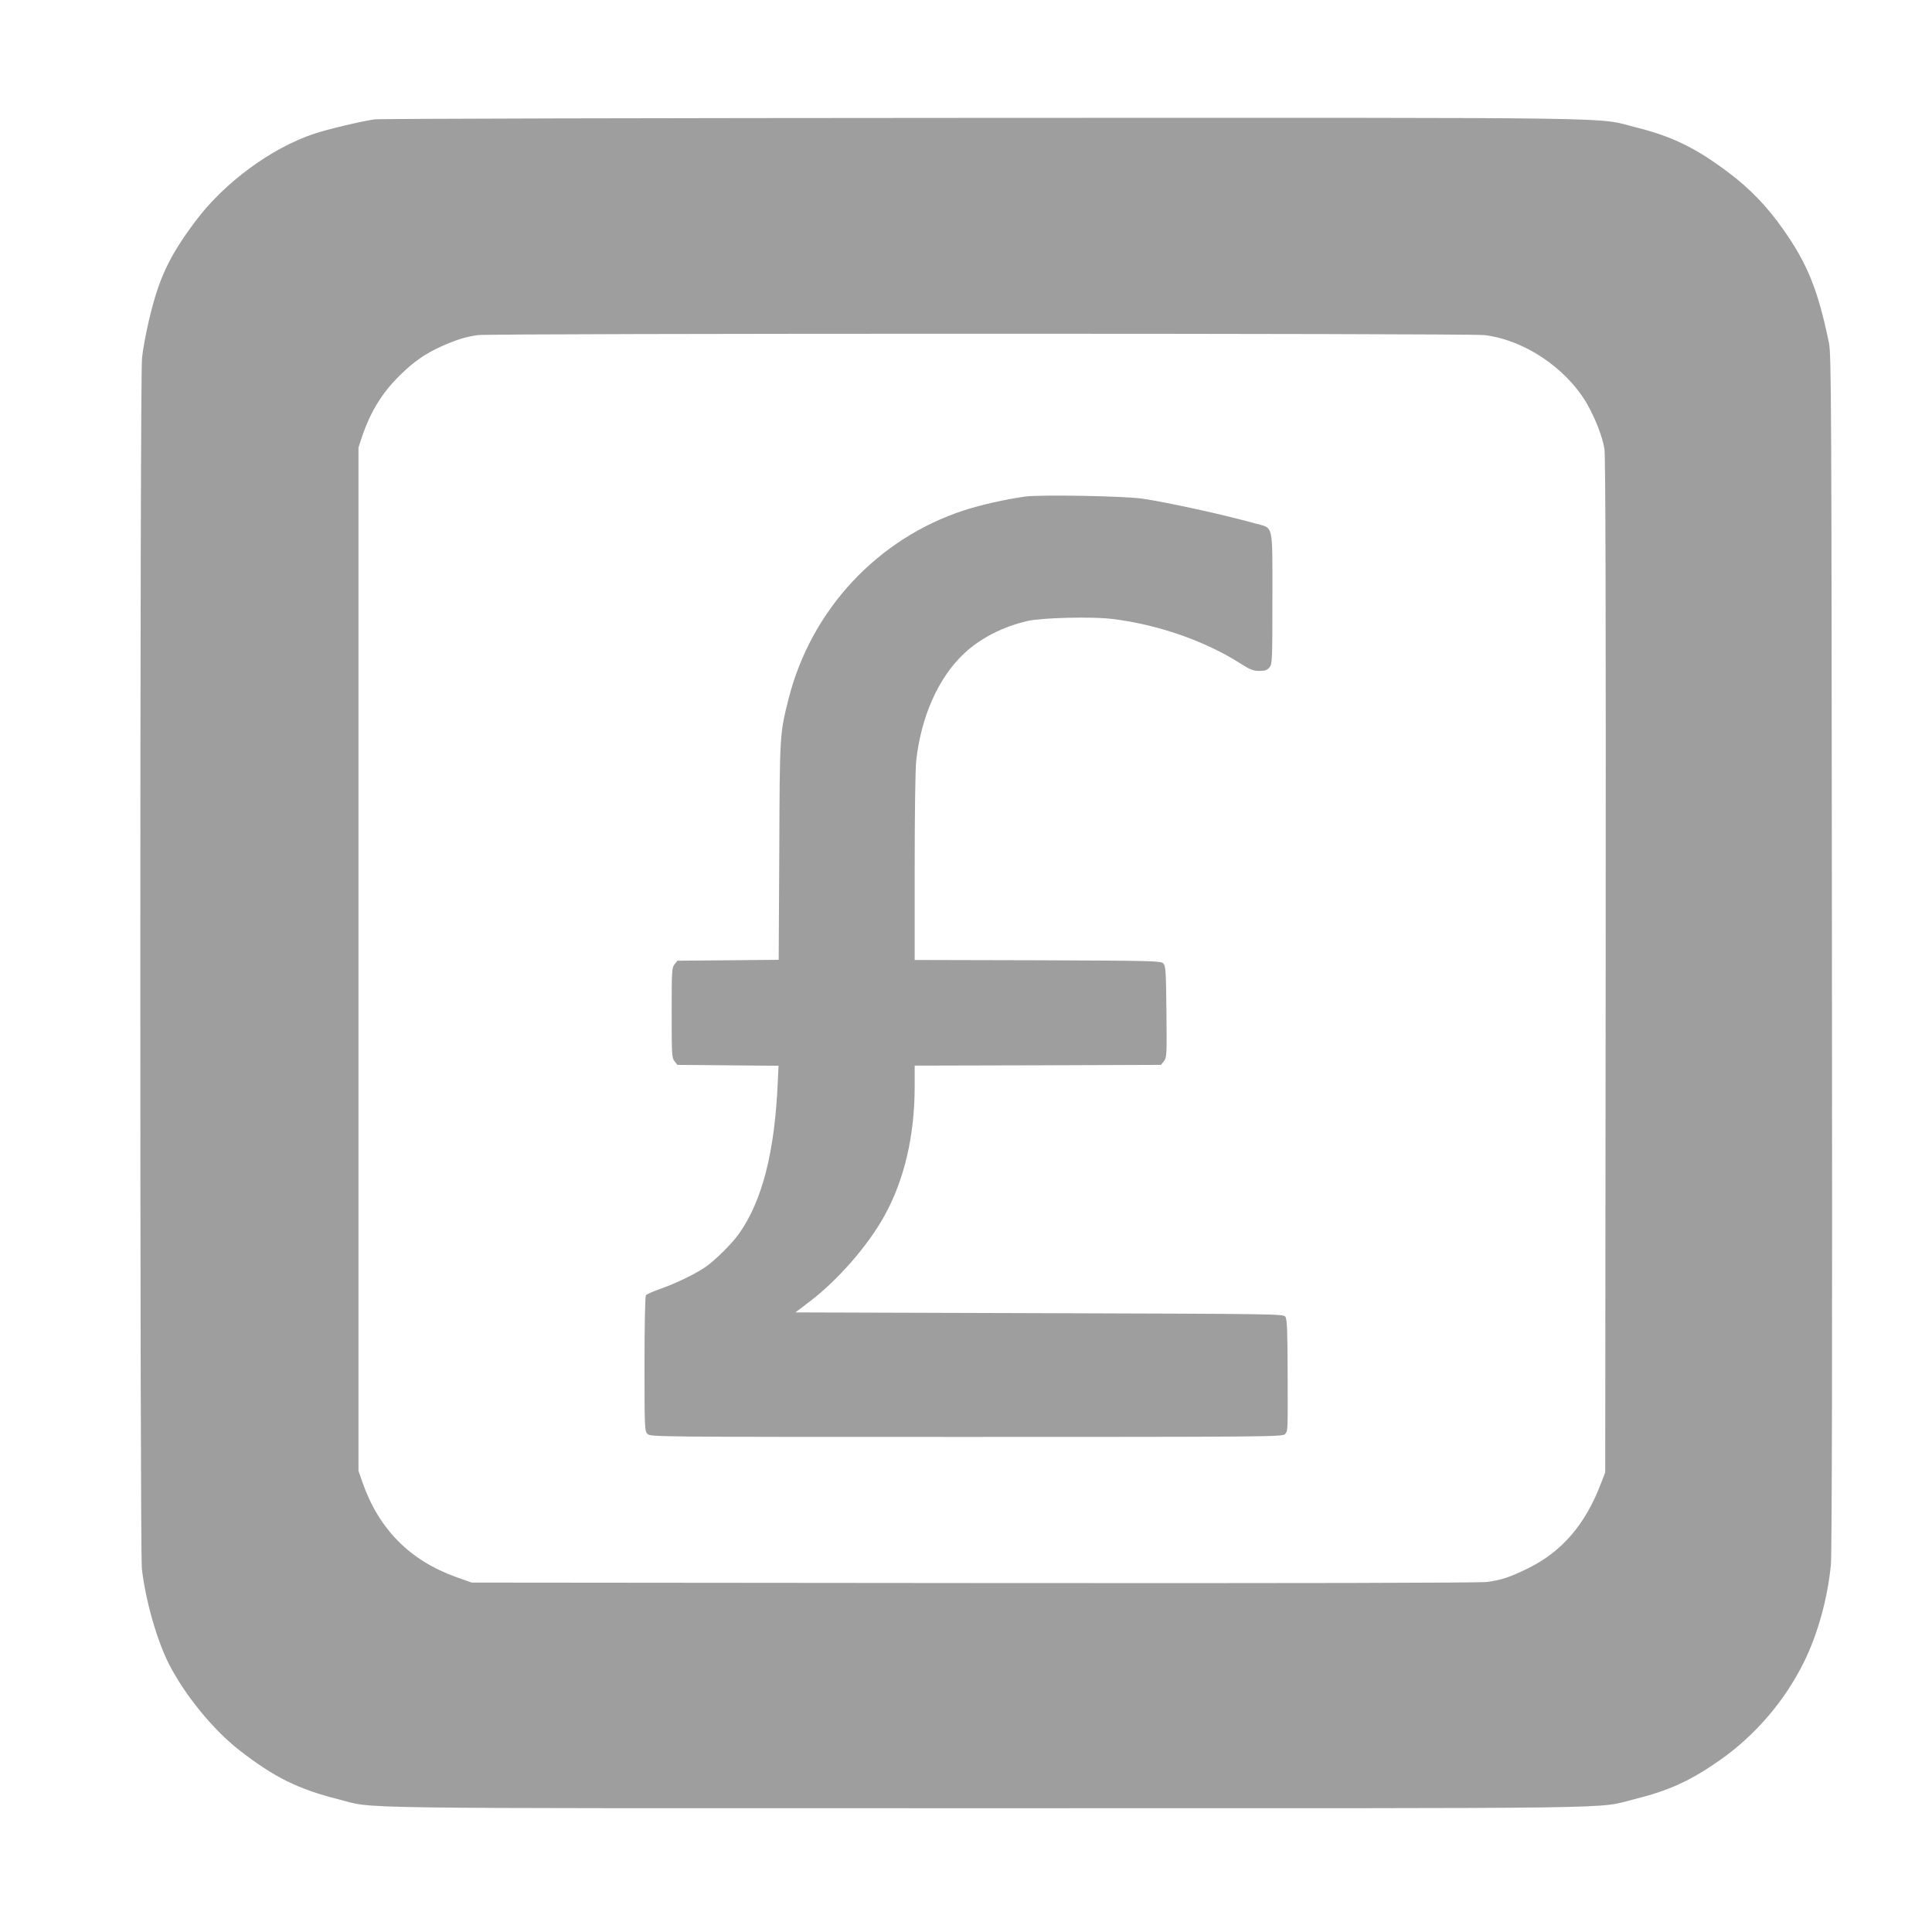 <?xml version="1.0" standalone="no"?>
<!DOCTYPE svg PUBLIC "-//W3C//DTD SVG 20010904//EN"
 "http://www.w3.org/TR/2001/REC-SVG-20010904/DTD/svg10.dtd">
<svg version="1.0" xmlns="http://www.w3.org/2000/svg"
 width="1280pt" height="1280pt" viewBox="0 0 1280 1280"
 preserveAspectRatio="xMidYMid meet">
<g transform="translate(0,1280) scale(0.1,-0.1)"
fill="#9e9e9e" stroke="none">
<path d="M2479 12009 c-87 -13 -312 -66 -397 -95 -284 -94 -596 -324 -786
-578 -177 -236 -246 -384 -311 -666 -19 -80 -39 -189 -44 -242 -15 -133 -15
-7896 -1 -8022 24 -209 99 -472 179 -630 105 -206 294 -437 466 -571 230 -179
389 -258 654 -325 258 -65 -91 -60 4296 -60 4372 0 4031 -5 4290 59 230 57
372 121 569 259 234 164 428 390 556 647 92 185 158 422 180 647 7 69 10 1412
7 4058 -3 3717 -4 3960 -20 4040 -73 350 -141 521 -304 752 -104 149 -224 273
-364 377 -217 163 -371 237 -609 297 -279 69 80 64 -4320 63 -2192 -1 -4010
-5 -4041 -10z m7354 -1429 c260 -30 537 -213 677 -448 57 -97 107 -225 120
-307 7 -49 10 -1075 8 -3425 l-3 -3355 -29 -75 c-102 -269 -258 -450 -481
-560 -123 -60 -177 -78 -274 -91 -50 -6 -1237 -9 -3401 -7 l-3325 3 -104 37
c-304 109 -510 316 -618 623 l-28 80 0 3390 0 3390 23 70 c57 169 135 295 254
411 91 89 164 140 272 189 101 45 166 65 244 75 103 12 6560 12 6665 0z"/>
<path d="M6790 9510 c-133 -19 -288 -54 -403 -91 -573 -187 -1012 -658 -1162
-1247 -59 -235 -59 -227 -62 -1009 l-4 -722 -335 -3 -336 -3 -19 -24 c-18 -22
-19 -43 -19 -321 0 -278 1 -299 19 -321 l19 -24 335 -3 335 -3 -5 -107 c-20
-465 -103 -789 -258 -1007 -49 -68 -159 -177 -225 -222 -69 -46 -197 -108
-295 -142 -49 -17 -92 -36 -96 -43 -5 -7 -9 -212 -9 -455 0 -430 1 -444 20
-463 20 -20 33 -20 2113 -20 1982 0 2095 1 2110 18 20 23 19 7 18 408 -1 285
-4 354 -15 370 -14 19 -45 19 -1630 24 l-1616 5 92 70 c188 143 387 370 497
569 133 240 201 532 201 860 l0 136 816 2 816 3 19 24 c19 23 20 39 17 327 -3
276 -5 305 -21 321 -17 17 -66 18 -832 21 l-815 2 0 611 c0 351 4 651 10 707
32 294 147 553 318 713 108 101 256 177 420 215 92 21 419 30 554 14 301 -35
621 -145 858 -297 63 -40 83 -48 123 -48 39 0 53 5 68 24 18 22 19 45 19 456
0 503 9 463 -110 496 -215 60 -591 142 -750 165 -123 18 -678 28 -780 14z"/>
</g>
</svg>
